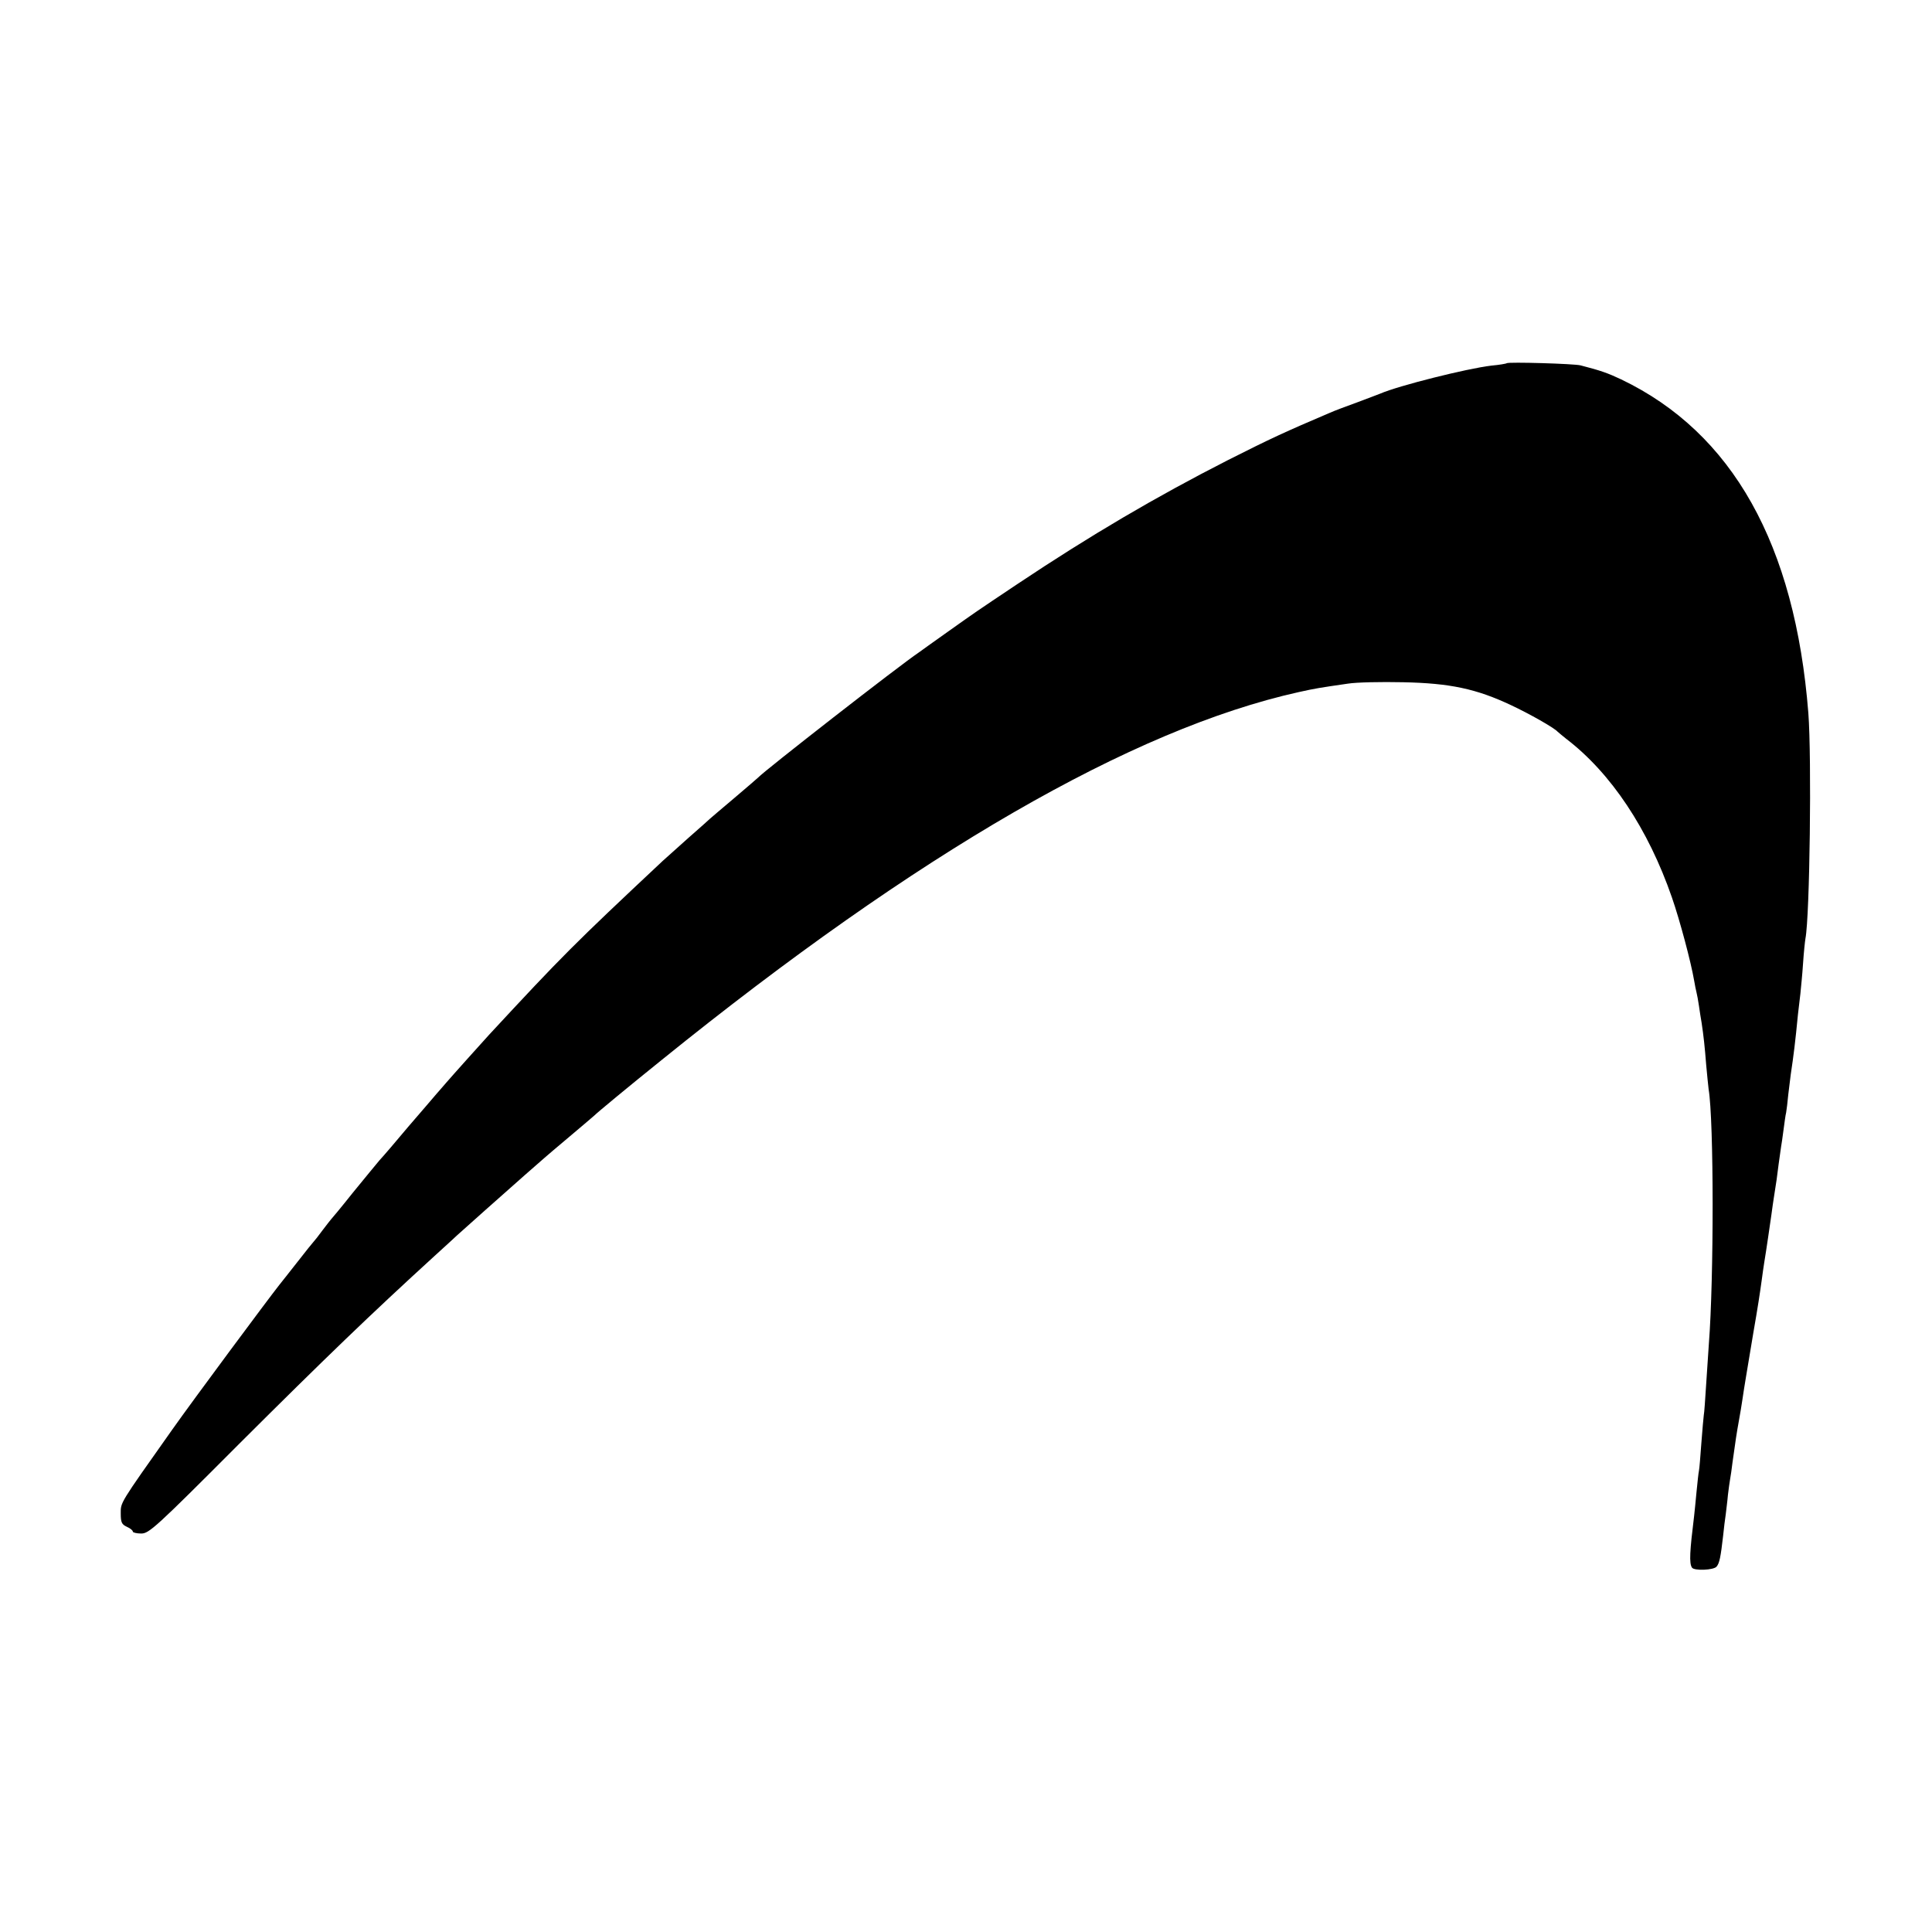 <?xml version="1.0" standalone="no"?>
<!DOCTYPE svg PUBLIC "-//W3C//DTD SVG 20010904//EN"
 "http://www.w3.org/TR/2001/REC-SVG-20010904/DTD/svg10.dtd">
<svg version="1.0" xmlns="http://www.w3.org/2000/svg"
 width="800pt" height="800pt" viewBox="0 0 800 800"
 preserveAspectRatio="xMidYMid meet">
<g transform="translate(0,800) scale(0.1,-0.1)"
fill="#000000" stroke="none">
<path d="M6239 6496 c-2 -2 -31 -7 -64 -10 -101 -12 -384 -83 -460 -116 -11
-4 -54 -21 -95 -36 -41 -15 -93 -34 -115 -44 -181 -77 -244 -106 -420 -195
-300 -153 -569 -311 -873 -514 -181 -121 -169 -113 -286 -196 -54 -38 -108
-77 -119 -85 -85 -57 -645 -494 -667 -519 -3 -3 -48 -42 -100 -86 -52 -44 -97
-82 -100 -85 -3 -3 -43 -39 -90 -80 -46 -41 -94 -84 -106 -95 -368 -345 -415
-392 -719 -720 -31 -34 -146 -162 -178 -199 -10 -12 -28 -32 -40 -46 -12 -14
-64 -75 -116 -135 -51 -61 -105 -124 -120 -140 -14 -17 -64 -77 -111 -135 -46
-58 -87 -107 -90 -110 -3 -3 -18 -23 -35 -45 -16 -22 -32 -42 -35 -45 -3 -3
-34 -41 -68 -85 -35 -44 -68 -87 -75 -95 -49 -62 -355 -474 -444 -600 -220
-311 -213 -300 -213 -347 0 -37 4 -45 25 -55 14 -6 25 -15 25 -20 0 -4 16 -8
35 -8 32 0 60 25 402 368 363 362 547 539 812 781 46 42 89 81 95 87 15 14
195 174 280 249 38 33 74 65 80 70 6 6 54 46 106 90 52 44 97 82 100 85 14 14
142 120 280 231 1060 857 1949 1370 2637 1523 72 16 86 18 203 35 36 6 139 8
230 6 194 -4 303 -27 447 -95 77 -36 179 -94 193 -110 3 -3 19 -16 35 -29 186
-142 340 -374 438 -657 33 -95 79 -268 92 -344 3 -19 8 -42 10 -50 2 -8 7 -33
10 -55 3 -22 8 -53 11 -70 8 -53 13 -98 19 -175 4 -41 8 -86 10 -100 22 -130
22 -786 1 -1055 -2 -27 -7 -102 -11 -165 -4 -63 -8 -122 -10 -130 -1 -8 -6
-60 -10 -115 -4 -55 -8 -106 -10 -115 -2 -8 -6 -47 -10 -87 -4 -40 -8 -85 -10
-100 -18 -146 -21 -196 -9 -214 8 -14 90 -11 102 4 12 14 17 40 27 127 3 30 8
71 11 90 2 19 7 55 9 80 3 25 7 54 9 65 2 11 7 43 10 70 13 94 17 120 26 170
5 28 12 68 15 90 3 22 10 65 15 95 5 30 12 71 15 90 3 19 10 60 15 90 19 109
27 162 35 220 3 25 8 56 10 70 10 60 24 159 30 200 3 25 8 56 10 70 10 63 14
89 20 140 4 30 9 62 10 71 2 9 6 40 10 69 4 29 8 62 11 73 2 10 6 45 9 76 4
31 8 67 10 81 12 80 19 136 30 250 3 24 7 62 10 85 2 22 8 78 11 125 3 46 8
93 10 104 18 94 26 748 12 933 -55 699 -314 1161 -775 1382 -55 26 -86 37
-168 58 -25 7 -300 15 -306 9z"/>
</g>
</svg>
